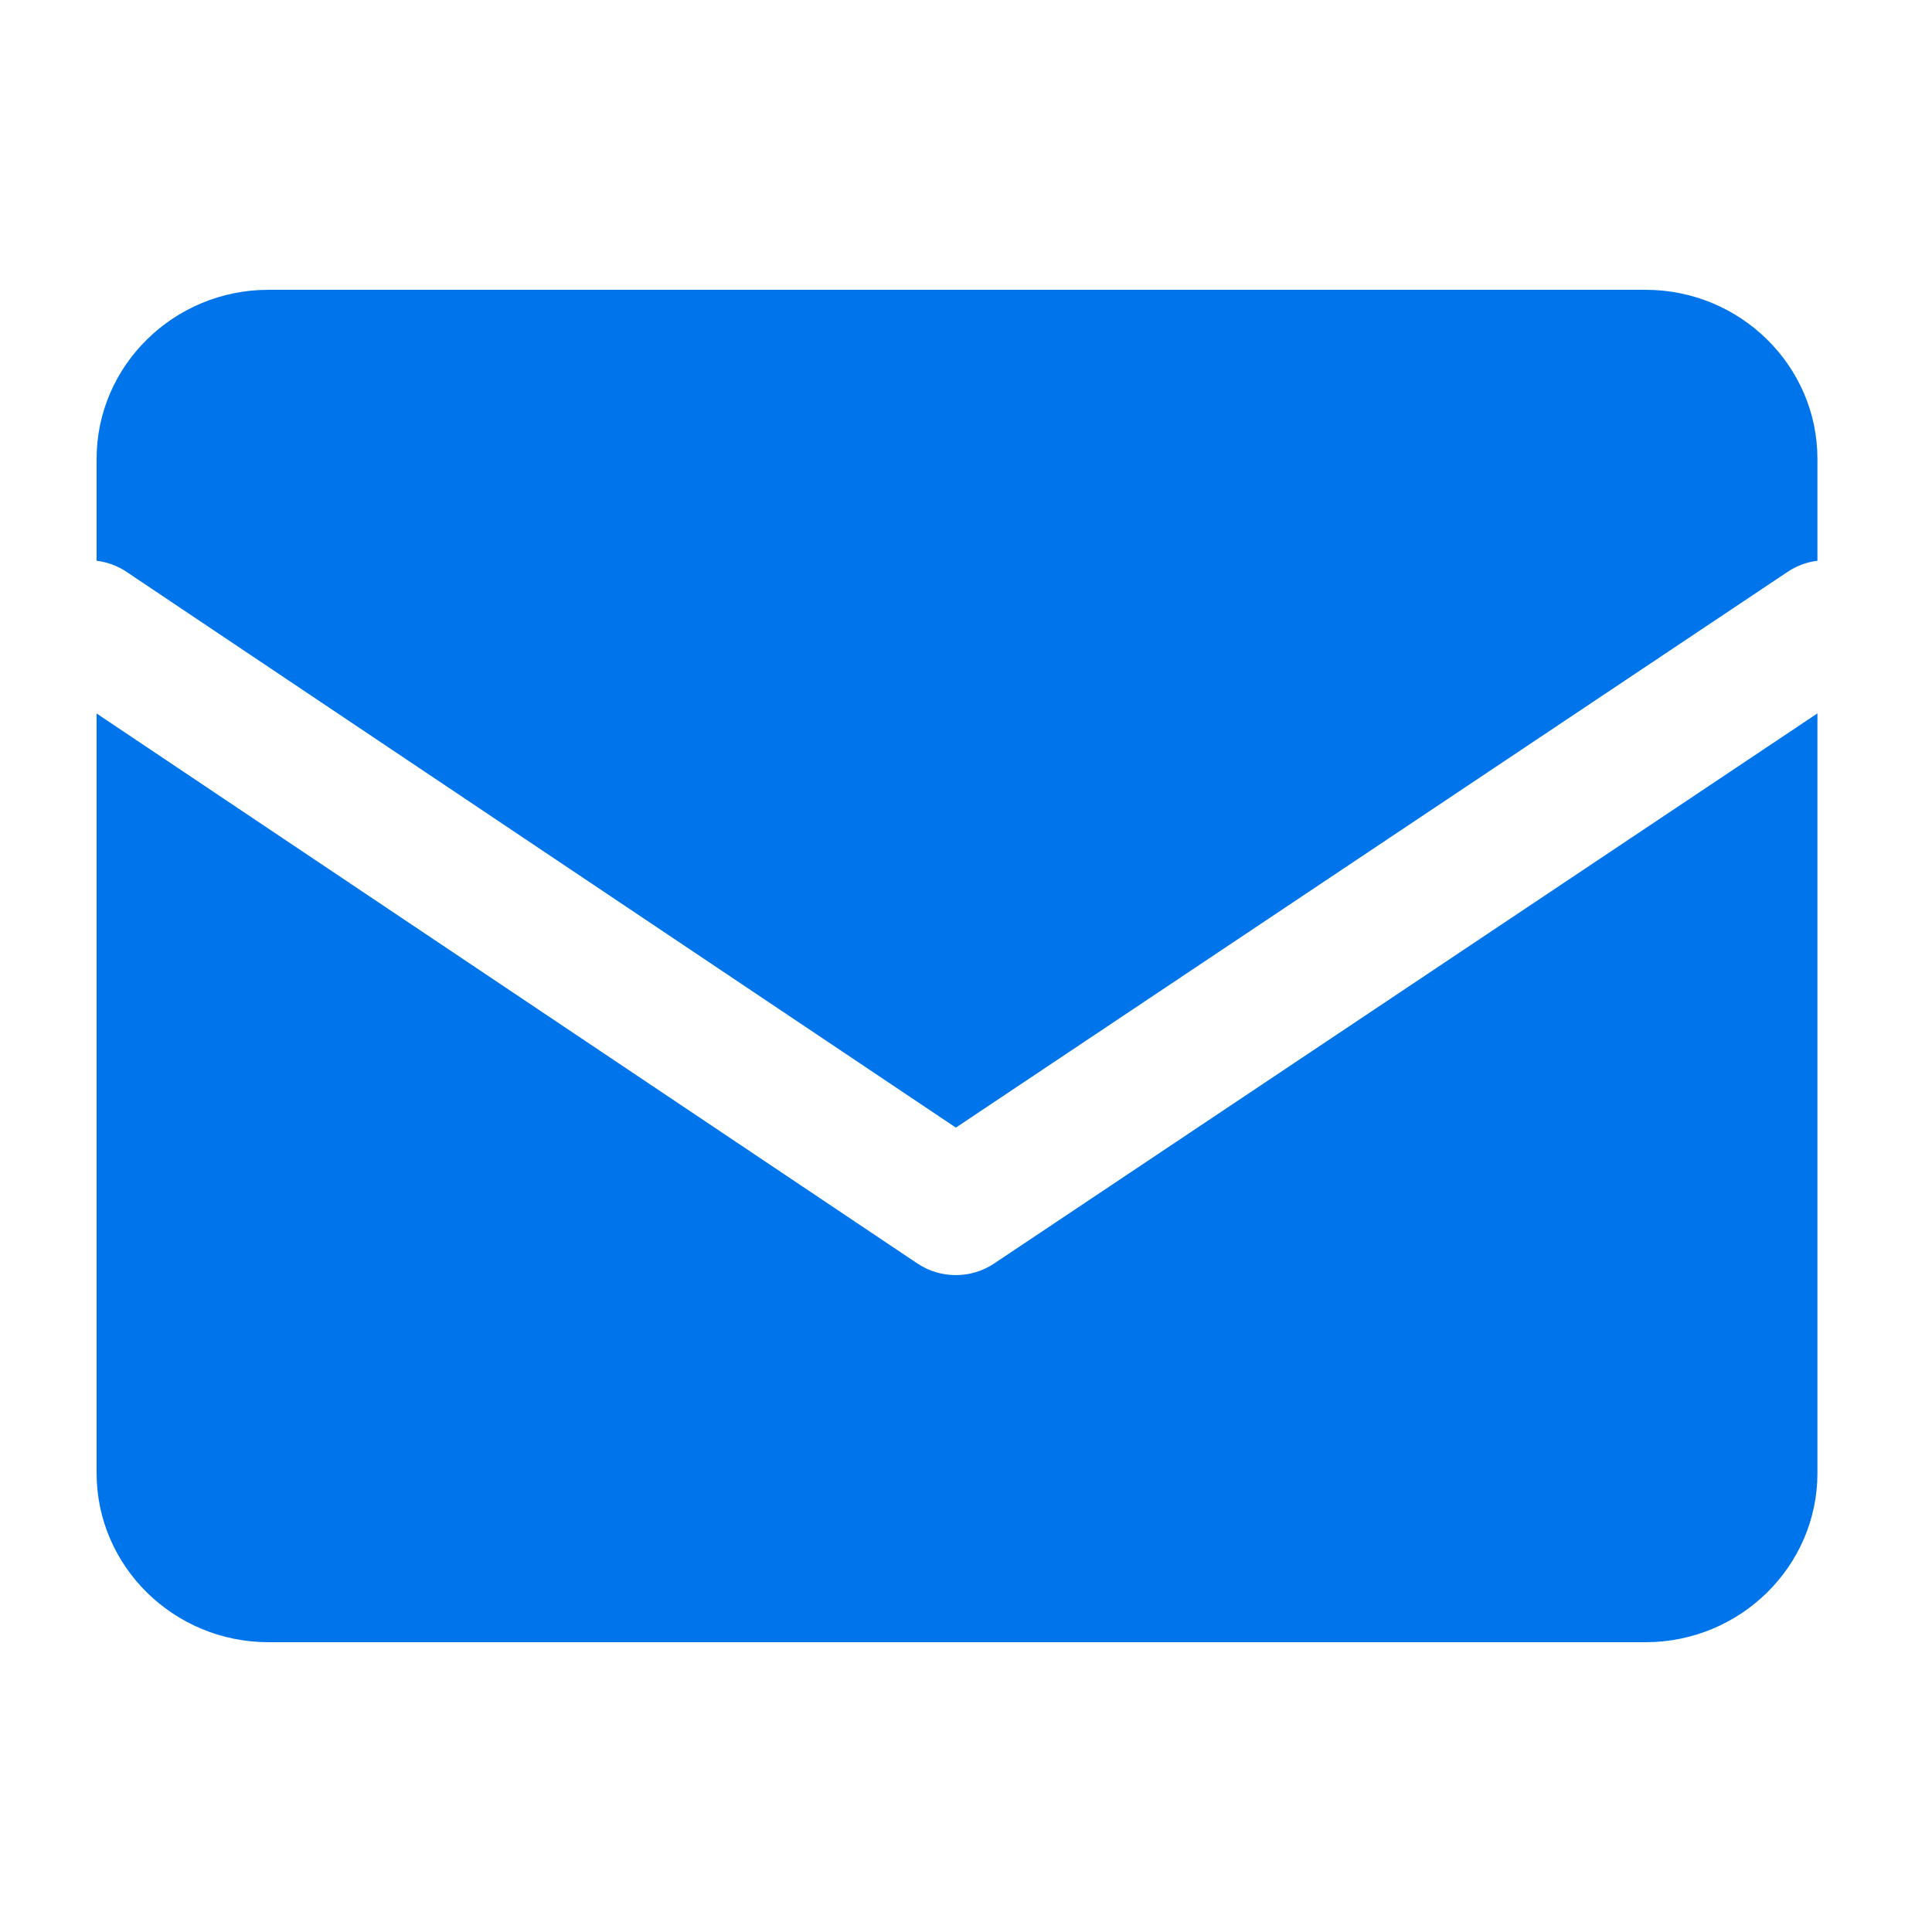 <svg width="20" height="20" viewBox="0 0 20 20" fill="none" xmlns="http://www.w3.org/2000/svg">
<path fill-rule="evenodd" clip-rule="evenodd" d="M17.035 3H2.779C1.799 3 1 3.786 1 4.75V5.805C1.108 5.818 1.215 5.856 1.31 5.92L9.895 11.673L18.505 5.92C18.6 5.856 18.706 5.818 18.814 5.805V4.75C18.814 3.786 18.015 3 17.035 3ZM18.814 7.385L10.291 13.08C10.052 13.24 9.736 13.24 9.496 13.079L1 7.386V15.25C1 16.214 1.799 17 2.779 17H17.035C18.015 17 18.814 16.214 18.814 15.25V7.385Z" fill="#0075EB"/>
</svg>
